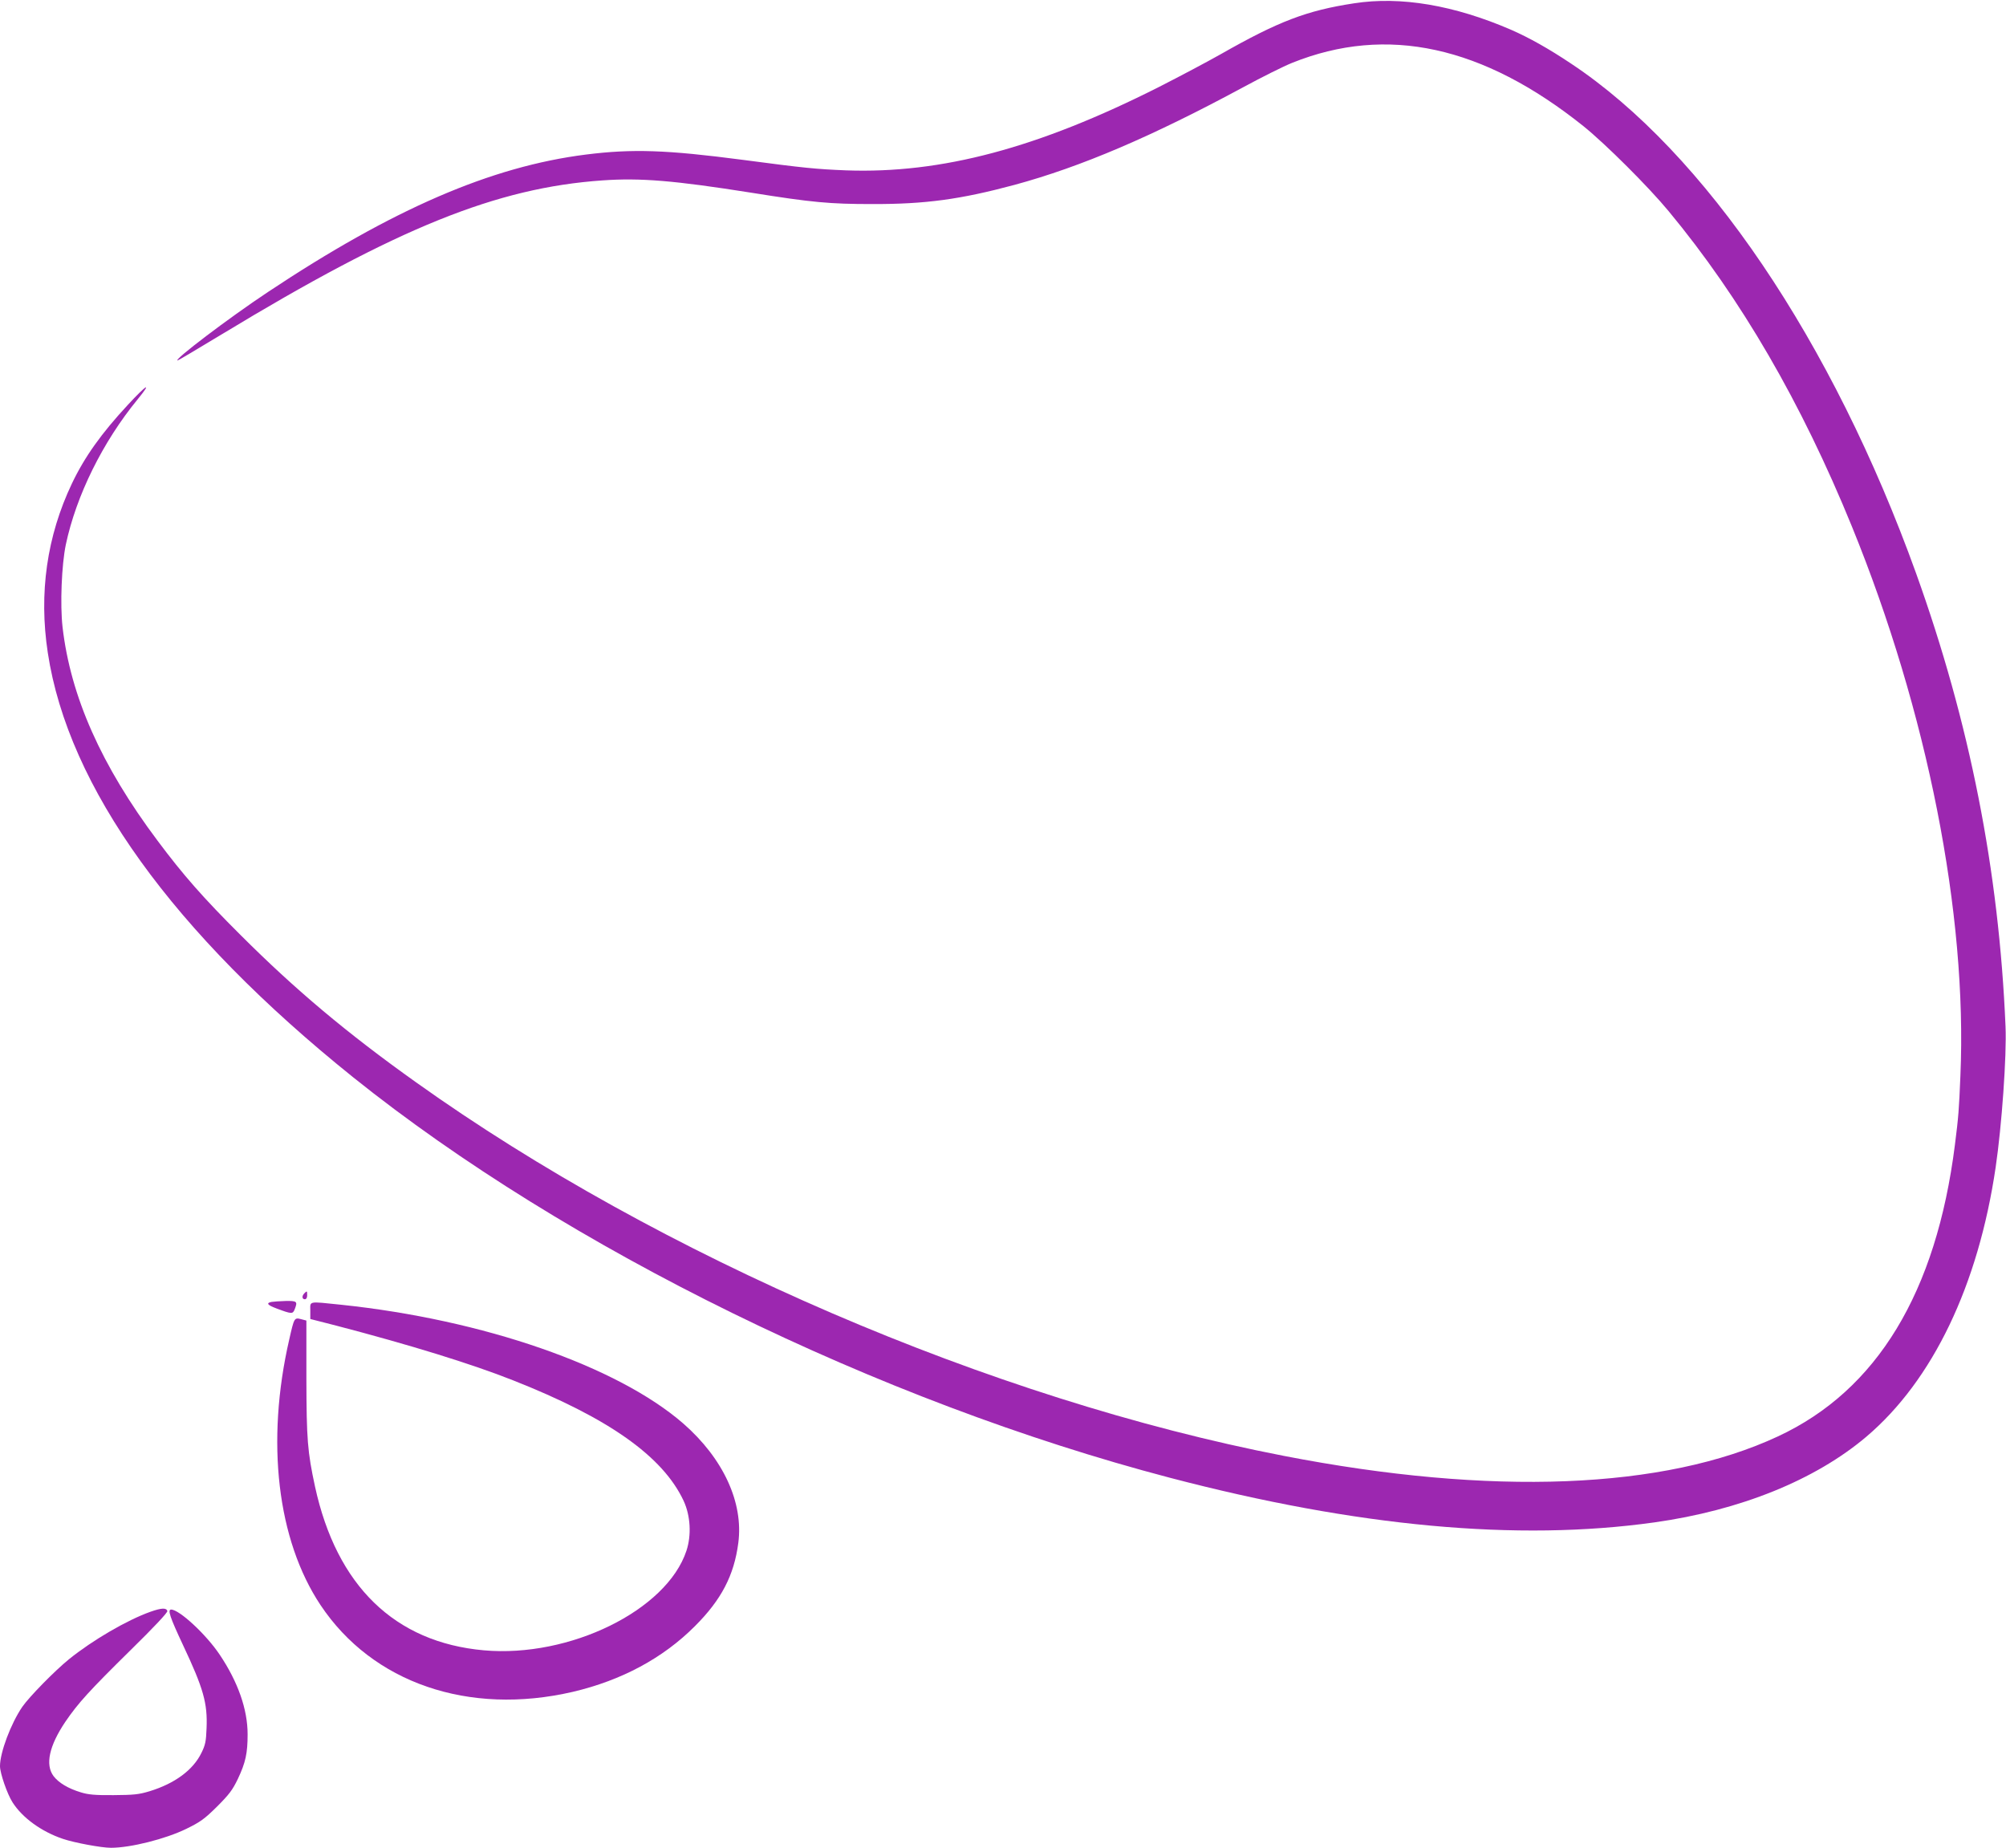 <?xml version="1.0" standalone="no"?>
<!DOCTYPE svg PUBLIC "-//W3C//DTD SVG 20010904//EN"
 "http://www.w3.org/TR/2001/REC-SVG-20010904/DTD/svg10.dtd">
<svg version="1.0" xmlns="http://www.w3.org/2000/svg"
 width="1280pt" height="1179pt" viewBox="0 0 1280 1179"
 preserveAspectRatio="xMidYMid meet">
<g transform="translate(0,1179) scale(0.1,-0.1)"
fill="#9c27b0" stroke="none">
<path d="M8641 11769 c-303 -46 -483 -115 -852 -325 -85 -48 -262 -142 -394
-209 -772 -390 -1388 -554 -1996 -532 -192 8 -259 14 -659 67 -488 64 -704 71
-1000 34 -606 -76 -1234 -348 -2030 -877 -253 -168 -607 -437 -577 -437 4 0
132 76 284 168 1122 680 1752 934 2428 981 242 17 458 -1 945 -78 393 -63 506
-73 775 -73 340 -1 564 30 907 122 428 116 880 310 1462 624 116 63 256 133
311 155 605 243 1218 109 1860 -405 141 -114 413 -385 542 -541 461 -556 848
-1223 1170 -2013 481 -1180 737 -2472 692 -3505 -9 -217 -12 -259 -35 -440
-119 -942 -497 -1566 -1129 -1860 -726 -339 -1828 -382 -3155 -124 -1865 362
-3978 1272 -5535 2383 -441 314 -772 592 -1121 941 -238 237 -366 383 -528
600 -360 480 -556 922 -607 1365 -16 143 -6 395 21 525 66 312 235 655 459
928 94 115 58 95 -63 -36 -169 -182 -276 -332 -357 -502 -160 -336 -212 -700
-154 -1080 130 -857 799 -1786 1950 -2710 1360 -1090 3350 -2066 5210 -2554
1194 -313 2217 -407 3090 -285 550 77 1028 271 1354 547 423 359 714 965 825
1719 39 264 71 713 63 898 -42 995 -228 1937 -570 2890 -534 1484 -1349 2688
-2202 3254 -145 97 -269 166 -383 216 -363 157 -705 215 -1001 169z"/>
<path d="M1942 3538 c-17 -17 -15 -38 3 -38 9 0 15 9 15 25 0 29 -1 30 -18 13z"/>
<path d="M1733 3483 c-37 -7 -27 -20 32 -42 96 -36 103 -36 115 -6 20 51 16
55 -57 54 -38 -1 -78 -4 -90 -6z"/>
<path d="M1980 3427 l0 -53 168 -43 c467 -122 860 -243 1125 -348 609 -240
956 -485 1089 -769 44 -95 51 -219 18 -319 -126 -380 -745 -684 -1293 -635
-568 51 -939 411 -1077 1045 -48 223 -54 300 -55 689 l0 370 -34 9 c-43 11
-44 9 -75 -128 -151 -655 -77 -1281 199 -1696 331 -497 945 -708 1610 -554
311 73 576 215 780 420 168 168 249 323 276 530 34 258 -96 539 -351 762 -421
366 -1276 663 -2184 758 -213 22 -196 25 -196 -38z"/>
<path d="M960 1506 c-149 -53 -369 -181 -520 -303 -90 -73 -254 -240 -298
-304 -73 -107 -142 -291 -142 -378 0 -45 46 -178 80 -231 63 -99 185 -187 321
-233 74 -25 246 -57 307 -57 125 0 348 56 481 121 90 44 116 63 196 142 77 77
99 106 133 177 49 104 62 163 62 284 0 160 -62 335 -178 508 -87 130 -258 288
-310 288 -24 0 -8 -48 76 -227 130 -276 157 -370 150 -531 -3 -83 -8 -107 -33
-157 -53 -109 -170 -195 -330 -244 -69 -21 -101 -24 -230 -25 -119 -1 -162 3
-210 18 -79 24 -140 60 -173 103 -55 73 -28 194 75 347 82 120 151 196 416
457 149 146 238 241 235 250 -7 21 -37 20 -108 -5z"/>
</g>
</svg>
